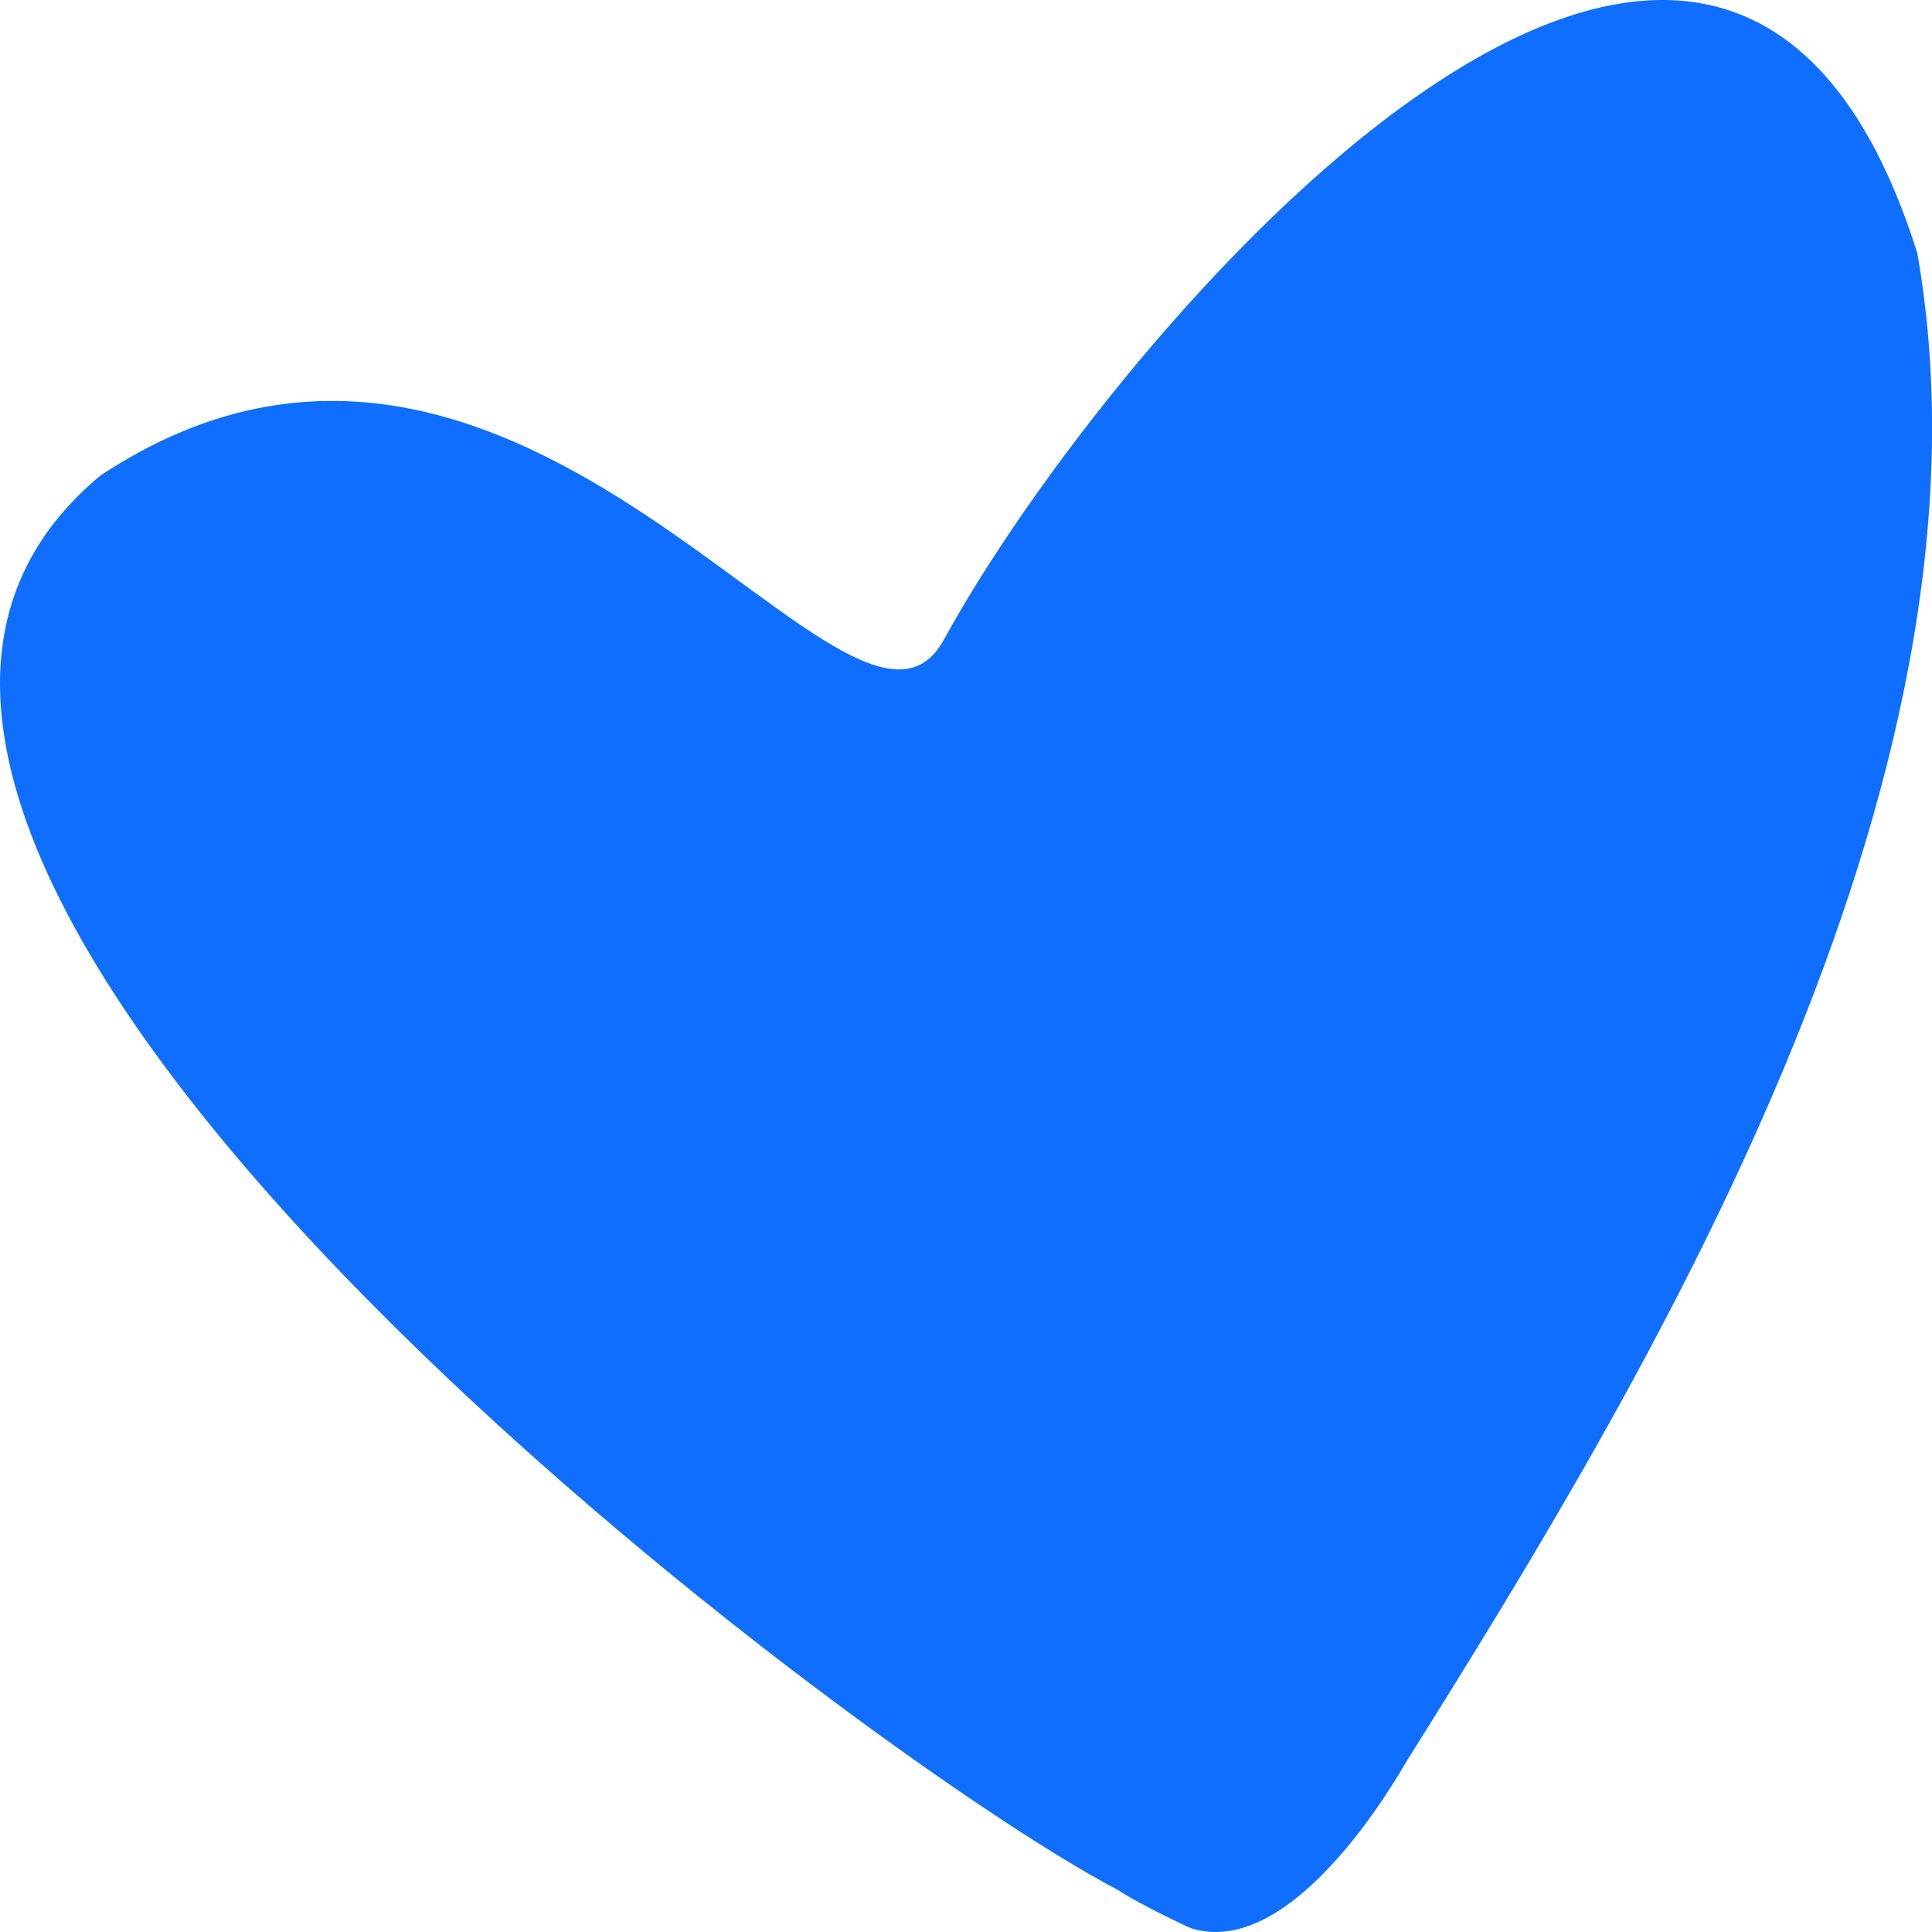 <svg xmlns="http://www.w3.org/2000/svg" width="20" height="20" fill="none"><path d="M1.046 4.918C-3.65 8.8 8.83 18.136 11.57 19.563c.176.123.728.389.766.4 1.072.328 2.163-1.63 2.22-1.722 2.399-3.832 6.26-10.1 5.292-15.62-2.056-6.536-8.337.824-10.077 4.001-.954 1.74-4.343-4.596-8.724-1.704z" fill="#0F6EFD"/></svg>